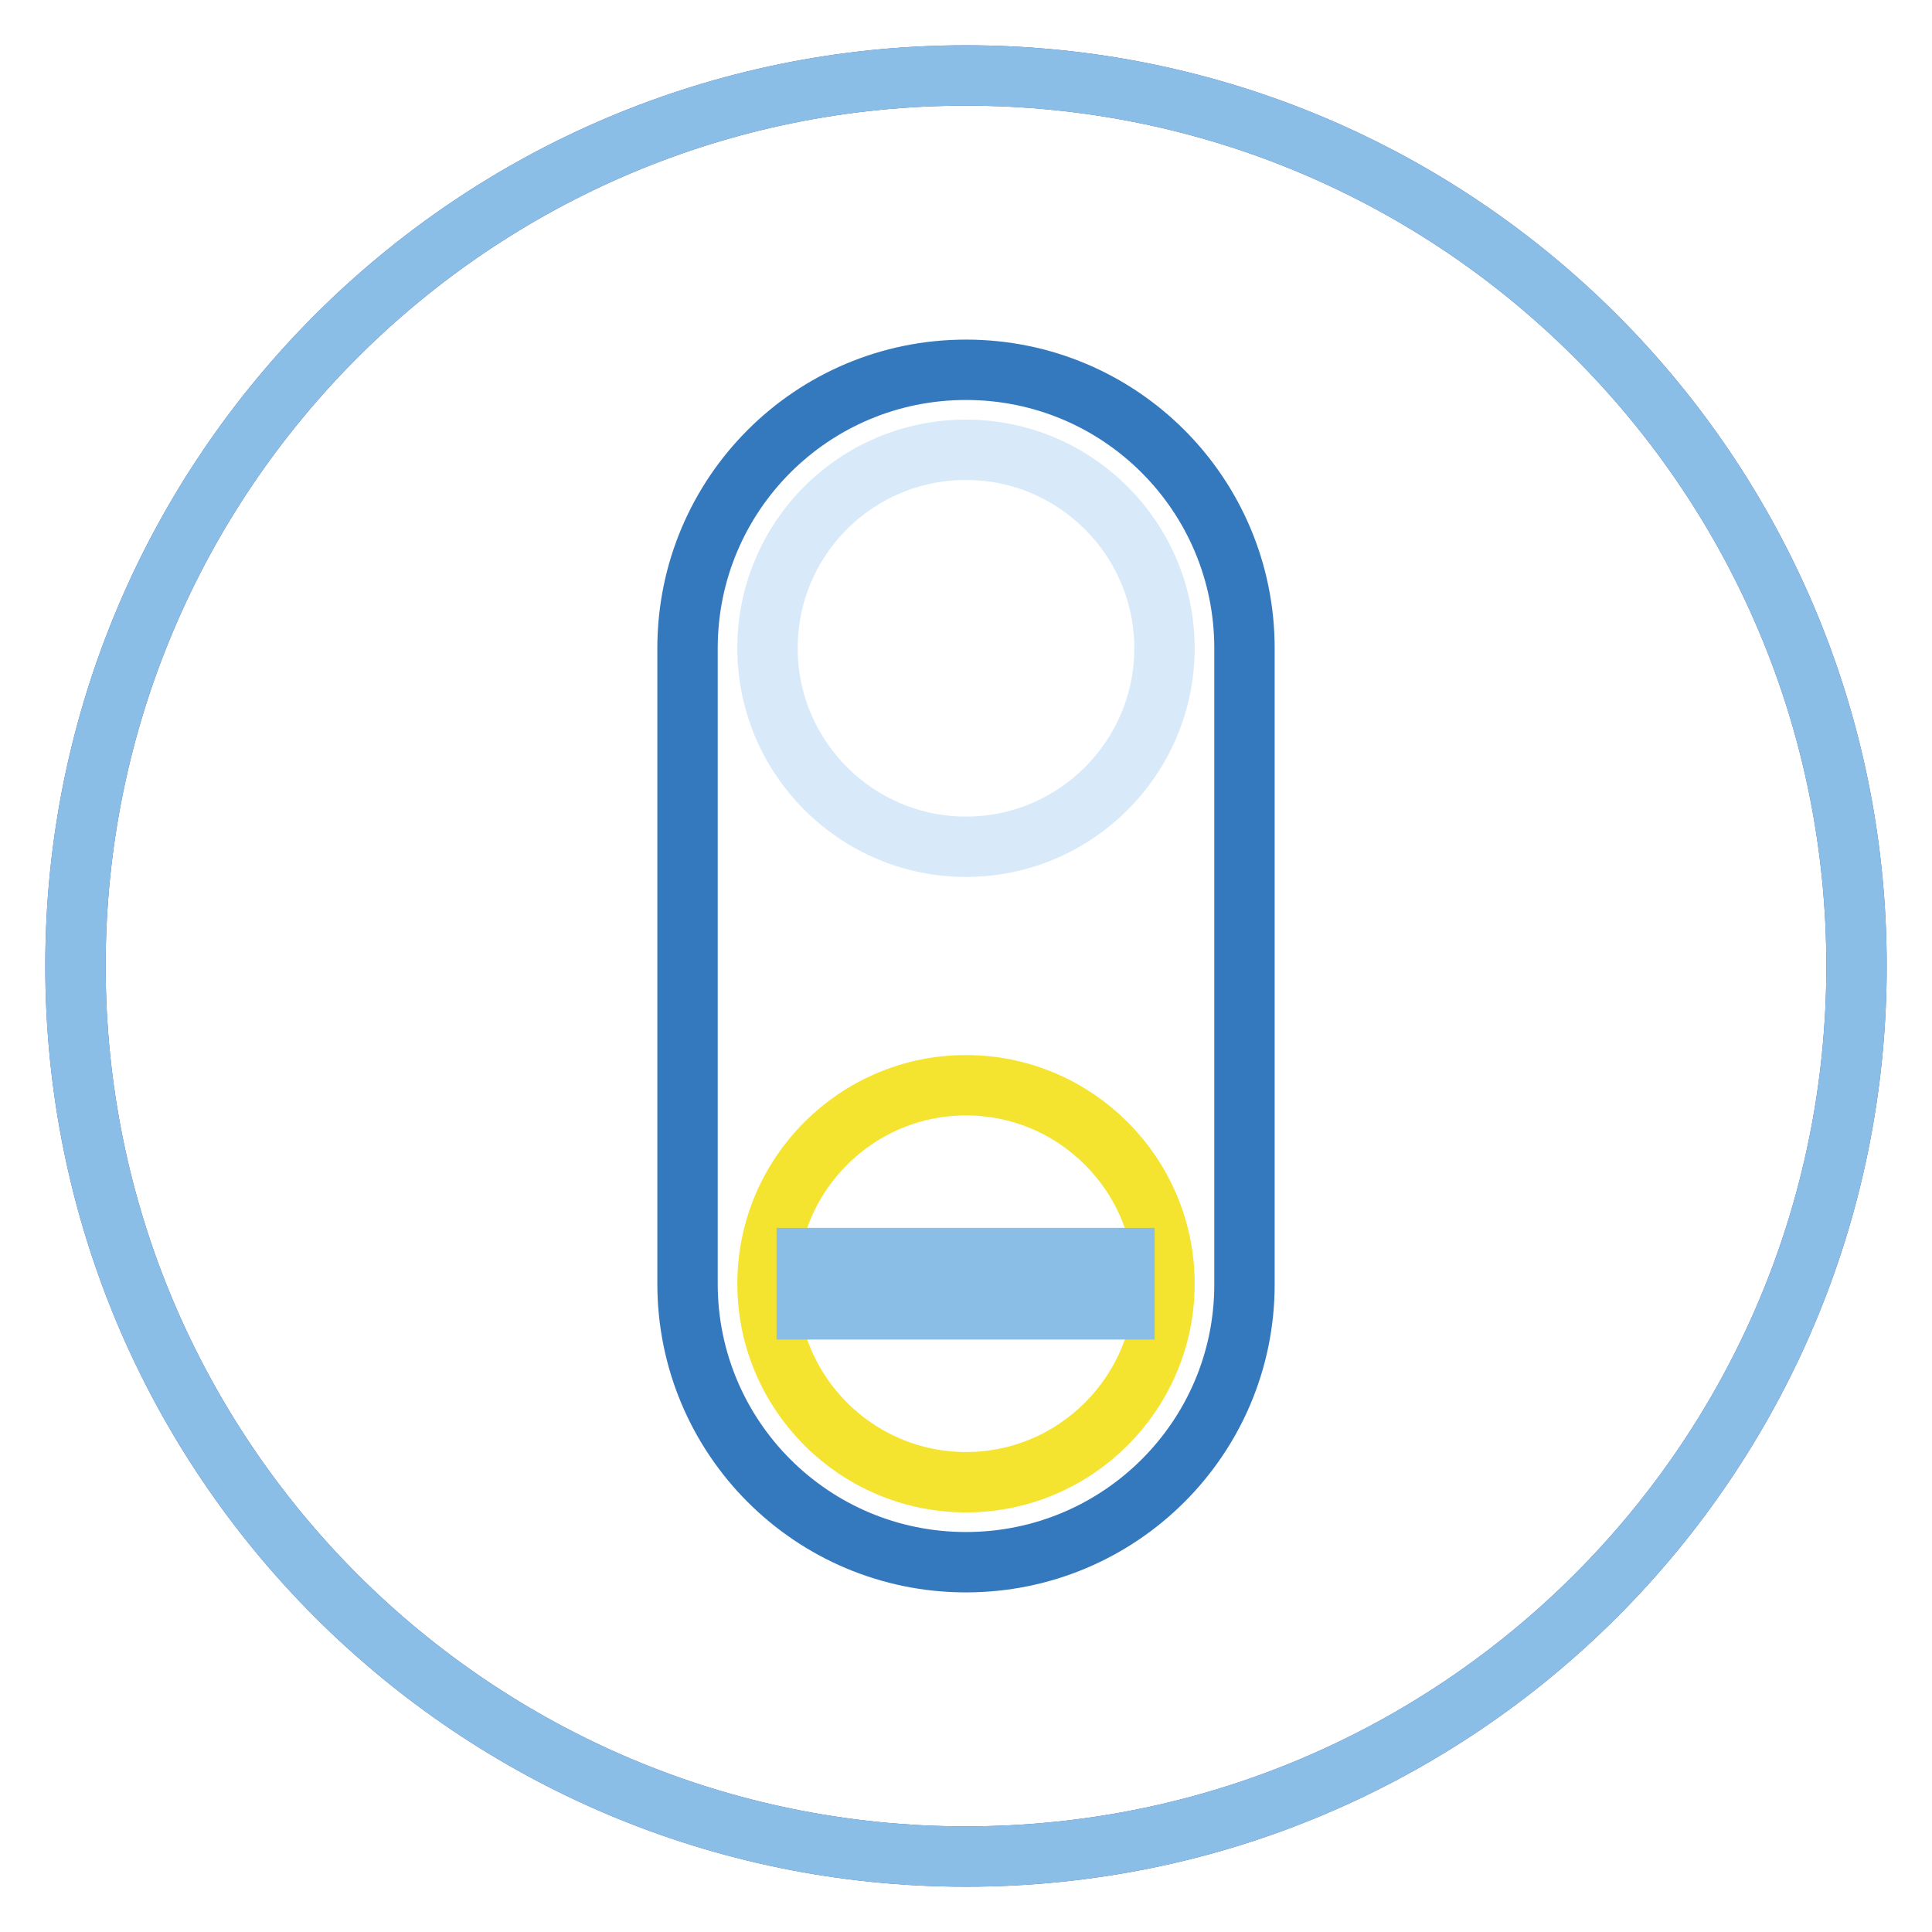 <?xml version="1.0" encoding="utf-8"?>
<!-- Svg Vector Icons : http://www.onlinewebfonts.com/icon -->
<!DOCTYPE svg PUBLIC "-//W3C//DTD SVG 1.1//EN" "http://www.w3.org/Graphics/SVG/1.1/DTD/svg11.dtd">
<svg version="1.1" xmlns="http://www.w3.org/2000/svg" xmlns:xlink="http://www.w3.org/1999/xlink" x="0px" y="0px" viewBox="0 0 256 256" enable-background="new 0 0 256 256" xml:space="preserve">
<g> <path stroke-width="8" fill-opacity="0" stroke="#4260ab"  d="M10,128c0,65.2,52.8,118,118,118c65.2,0,118-52.8,118-118c0-65.2-52.8-118-118-118C62.8,10,10,62.8,10,128z "/> <path stroke-width="8" fill-opacity="0" stroke="#8abee7"  d="M10,128c0,65.2,52.8,118,118,118c65.2,0,118-52.8,118-118c0-65.2-52.8-118-118-118C62.8,10,10,62.8,10,128z "/> <path stroke-width="8" fill-opacity="0" stroke="#3478bd"  d="M128,207c-20.4,0-36.9-16.5-36.9-36.9V85.9C91.1,65.5,107.6,49,128,49s36.9,16.5,36.9,36.9v84.3 C164.9,190.5,148.4,207,128,207z"/> <path stroke-width="8" fill-opacity="0" stroke="#d8eaf9"  d="M101.7,85.9c0,14.5,11.8,26.3,26.3,26.3s26.3-11.8,26.3-26.3c0-14.5-11.8-26.3-26.3-26.3 S101.7,71.3,101.7,85.9z"/> <path stroke-width="8" fill-opacity="0" stroke="#f5e42f"  d="M101.7,170.1c0,14.5,11.8,26.3,26.3,26.3s26.3-11.8,26.3-26.3c0-14.5-11.8-26.3-26.3-26.3 S101.7,155.6,101.7,170.1z"/> <path stroke-width="8" fill-opacity="0" stroke="#8abee7"  d="M106.9,166.7h42.1v6.8h-42.1V166.7z"/></g>
</svg>